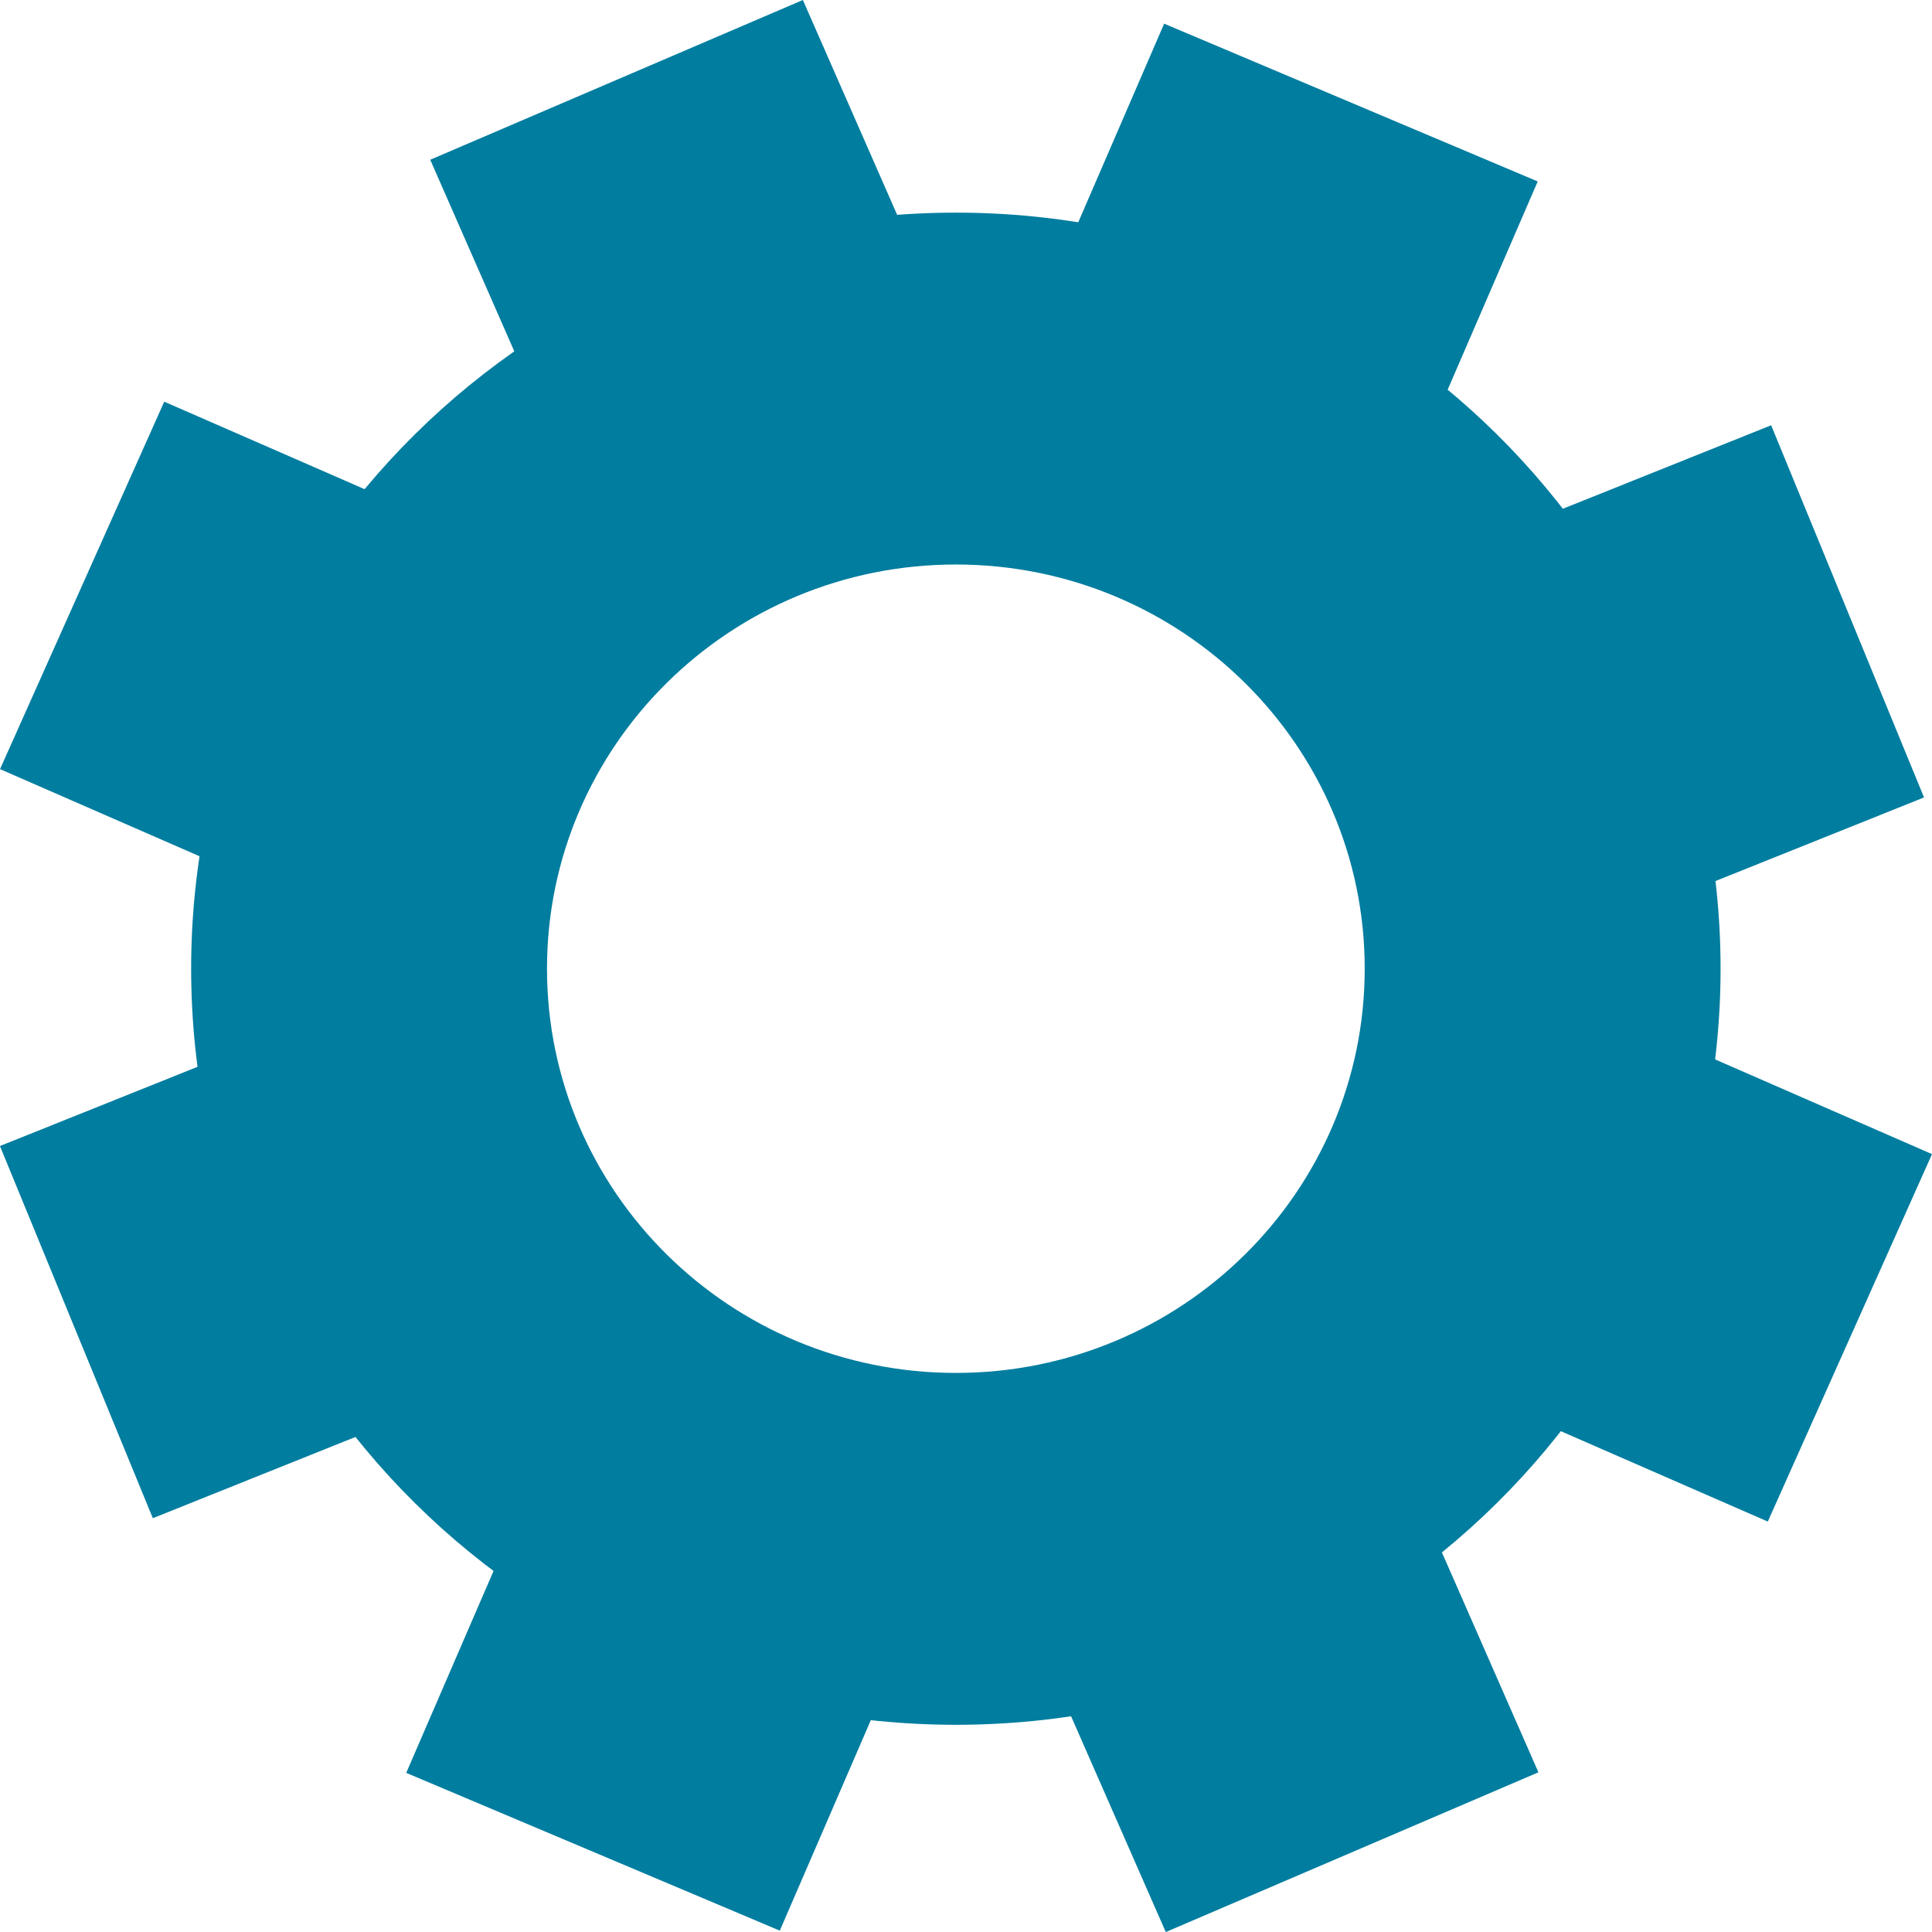 <svg width="16" height="16" viewBox="0 0 16 16" fill="none" xmlns="http://www.w3.org/2000/svg">
<path d="M14.249 8.022C14.249 11.48 11.414 14.284 7.916 14.284C4.419 14.284 1.583 11.48 1.583 8.022C1.583 4.564 4.419 1.761 7.916 1.761C11.414 1.761 14.249 4.564 14.249 8.022ZM4.53 8.022C4.53 9.871 6.046 11.37 7.916 11.37C9.786 11.37 11.302 9.871 11.302 8.022C11.302 6.174 9.786 4.675 7.916 4.675C6.046 4.675 4.53 6.174 4.53 8.022Z" fill="#007D9F"/>
<rect width="3.359" height="2.352" transform="matrix(0.921 0.389 -0.397 0.918 9.641 0.196)" fill="#007D9F"/>
<rect width="3.359" height="2.352" transform="matrix(0.921 0.389 -0.397 0.918 4.298 12.523)" fill="#007D9F"/>
<rect width="2.352" height="3.358" transform="matrix(0.402 0.916 -0.919 0.394 11.795 12.523)" fill="#007D9F"/>
<rect width="3.333" height="2.371" transform="matrix(-0.408 0.913 -0.916 -0.4 16 9.558)" fill="#007D9F"/>
<rect width="3.333" height="2.371" transform="matrix(-0.408 0.913 -0.916 -0.4 3.532 4.275)" fill="#007D9F"/>
<rect width="2.371" height="3.332" transform="matrix(-0.928 0.372 -0.38 -0.925 3.466 11.691)" fill="#007D9F"/>
<rect width="2.371" height="3.332" transform="matrix(-0.928 0.372 -0.38 -0.925 15.934 6.604)" fill="#007D9F"/>
<rect width="2.352" height="3.358" transform="matrix(0.402 0.916 -0.919 0.394 6.649 0)" fill="#007D9F"/>
</svg>
